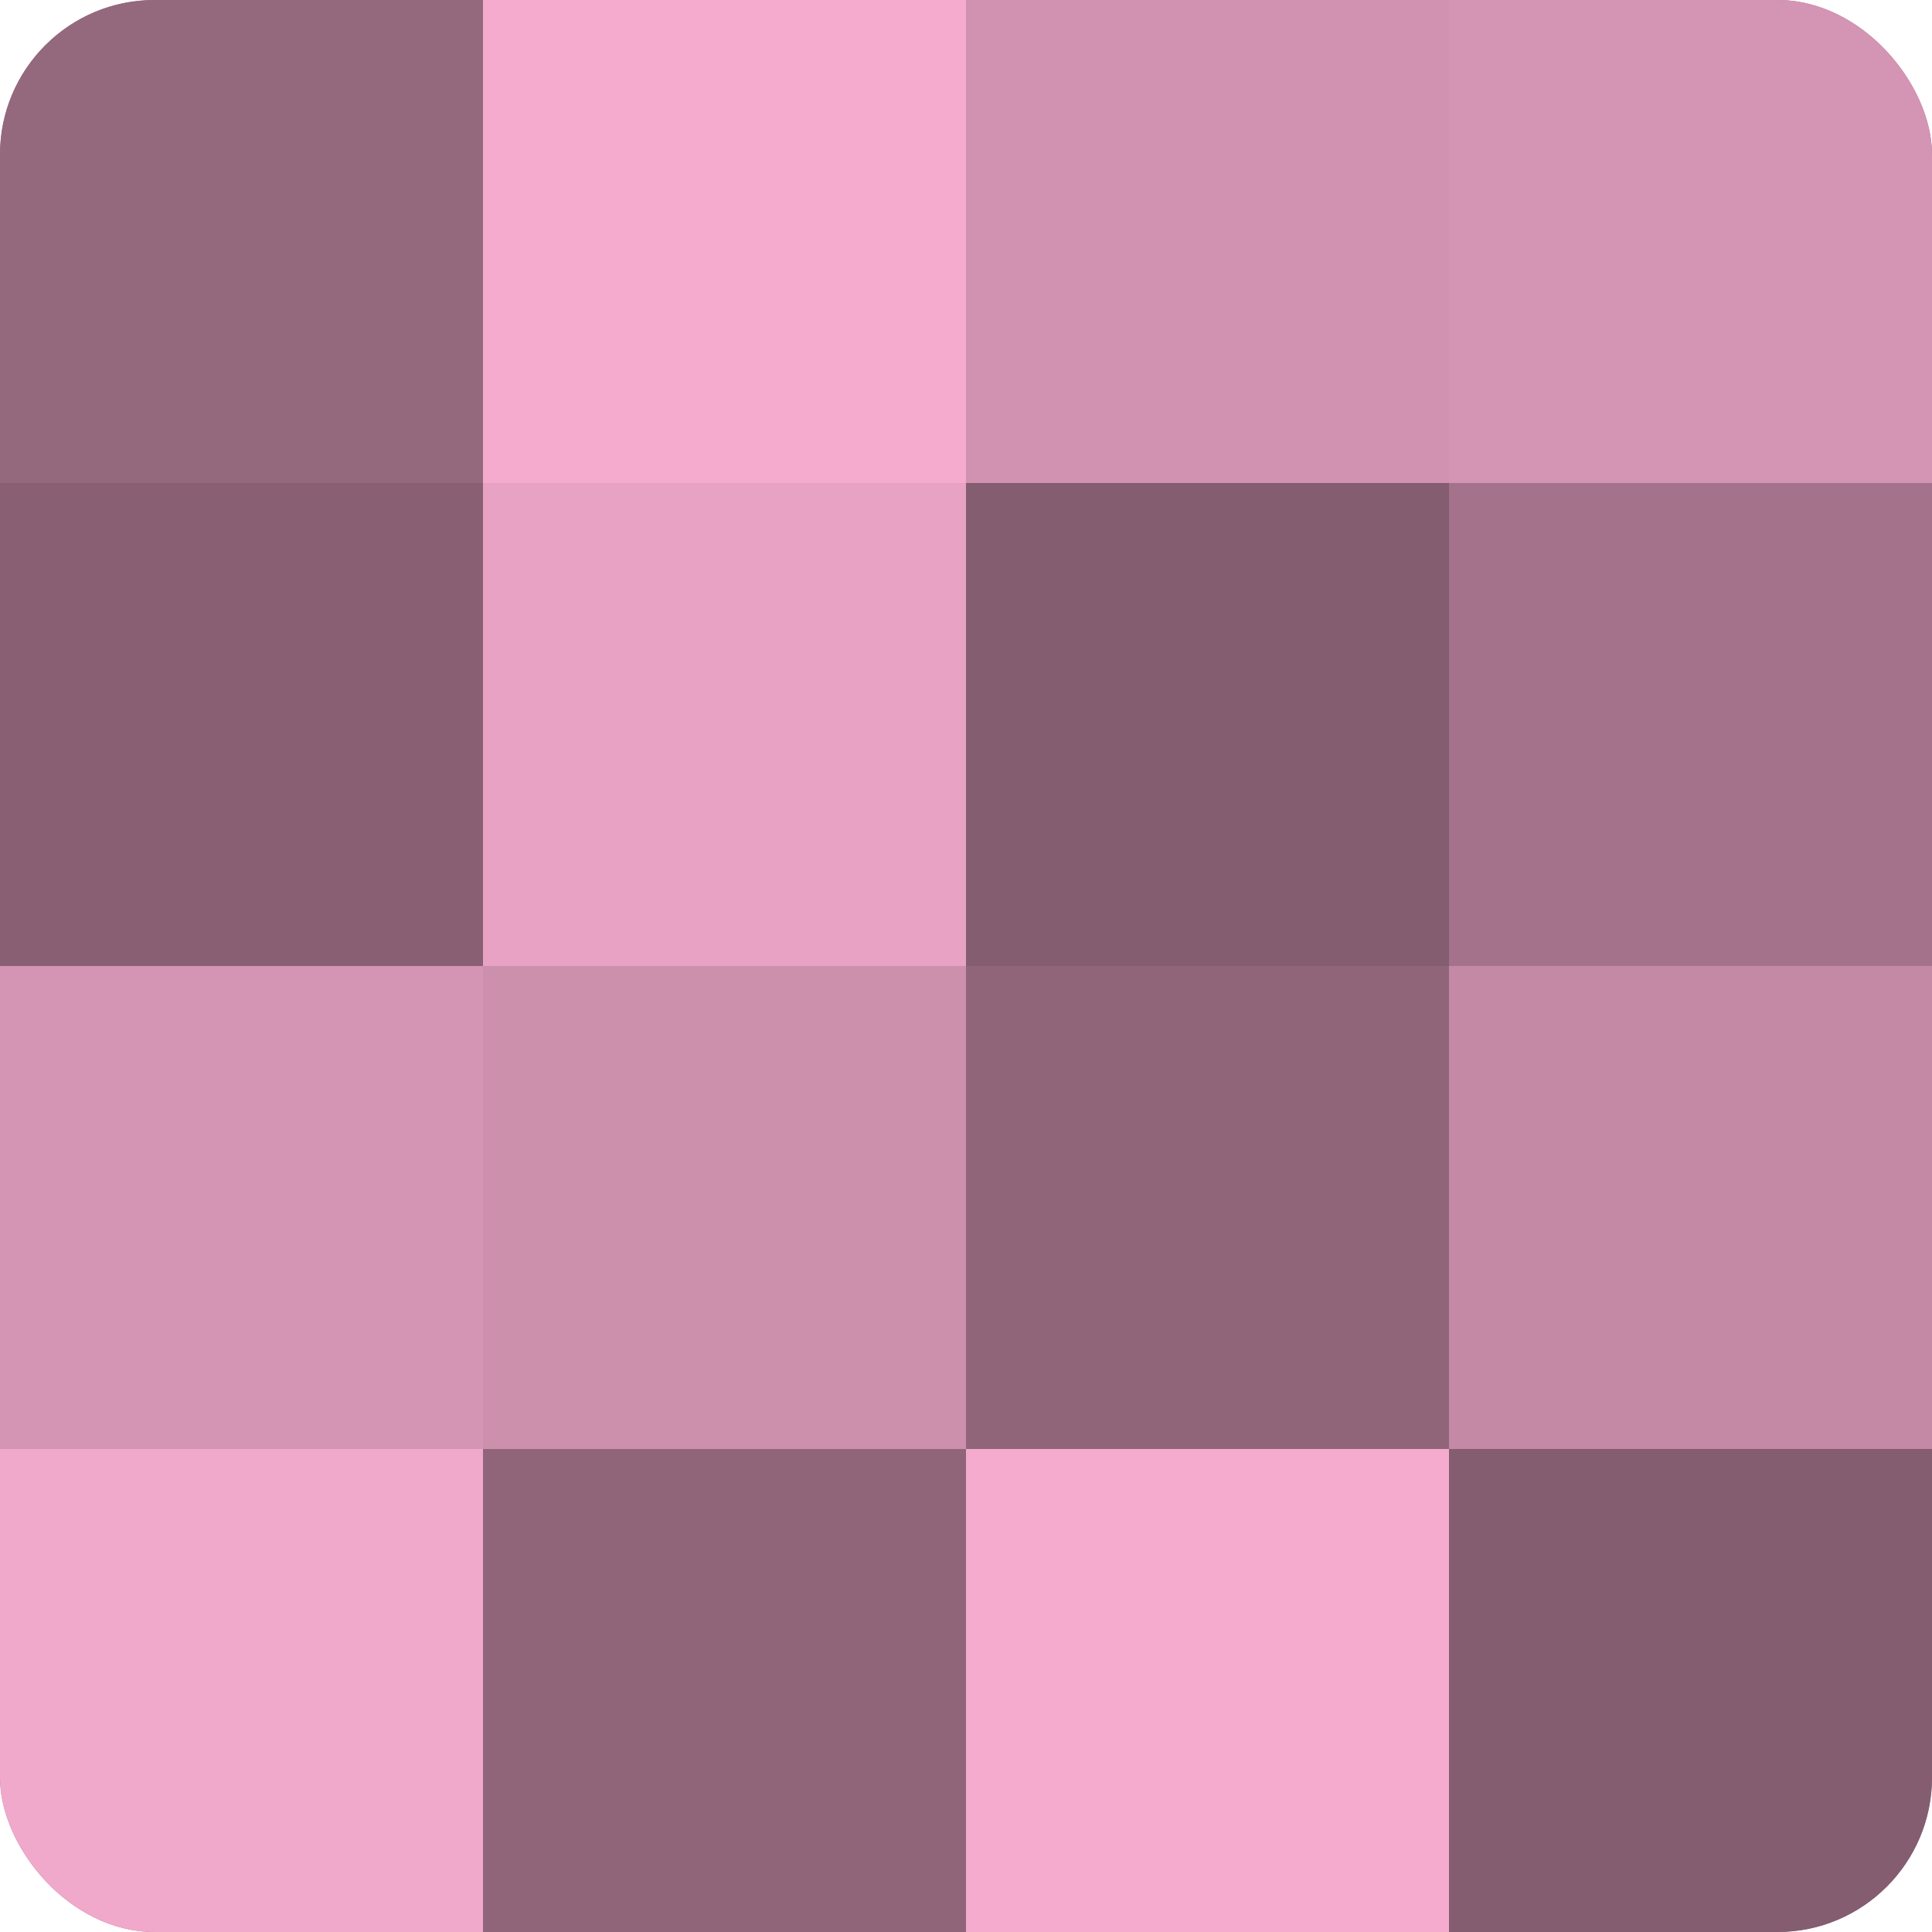<?xml version="1.0" encoding="UTF-8"?>
<svg xmlns="http://www.w3.org/2000/svg" width="60" height="60" viewBox="0 0 100 100" preserveAspectRatio="xMidYMid meet"><defs><clipPath id="c" width="100" height="100"><rect width="100" height="100" rx="8" ry="8"/></clipPath></defs><g clip-path="url(#c)"><rect width="100" height="100" fill="#a07087"/><rect width="25" height="25" fill="#94687d"/><rect y="25" width="25" height="25" fill="#885f73"/><rect y="50" width="25" height="25" fill="#d494b3"/><rect y="75" width="25" height="25" fill="#f0a8cb"/><rect x="25" width="25" height="25" fill="#f4abce"/><rect x="25" y="25" width="25" height="25" fill="#e8a2c4"/><rect x="25" y="50" width="25" height="25" fill="#cc8fac"/><rect x="25" y="75" width="25" height="25" fill="#90657a"/><rect x="50" width="25" height="25" fill="#d092b0"/><rect x="50" y="25" width="25" height="25" fill="#845d70"/><rect x="50" y="50" width="25" height="25" fill="#90657a"/><rect x="50" y="75" width="25" height="25" fill="#f4abce"/><rect x="75" width="25" height="25" fill="#d494b3"/><rect x="75" y="25" width="25" height="25" fill="#a4738b"/><rect x="75" y="50" width="25" height="25" fill="#c489a5"/><rect x="75" y="75" width="25" height="25" fill="#845d70"/></g></svg>
